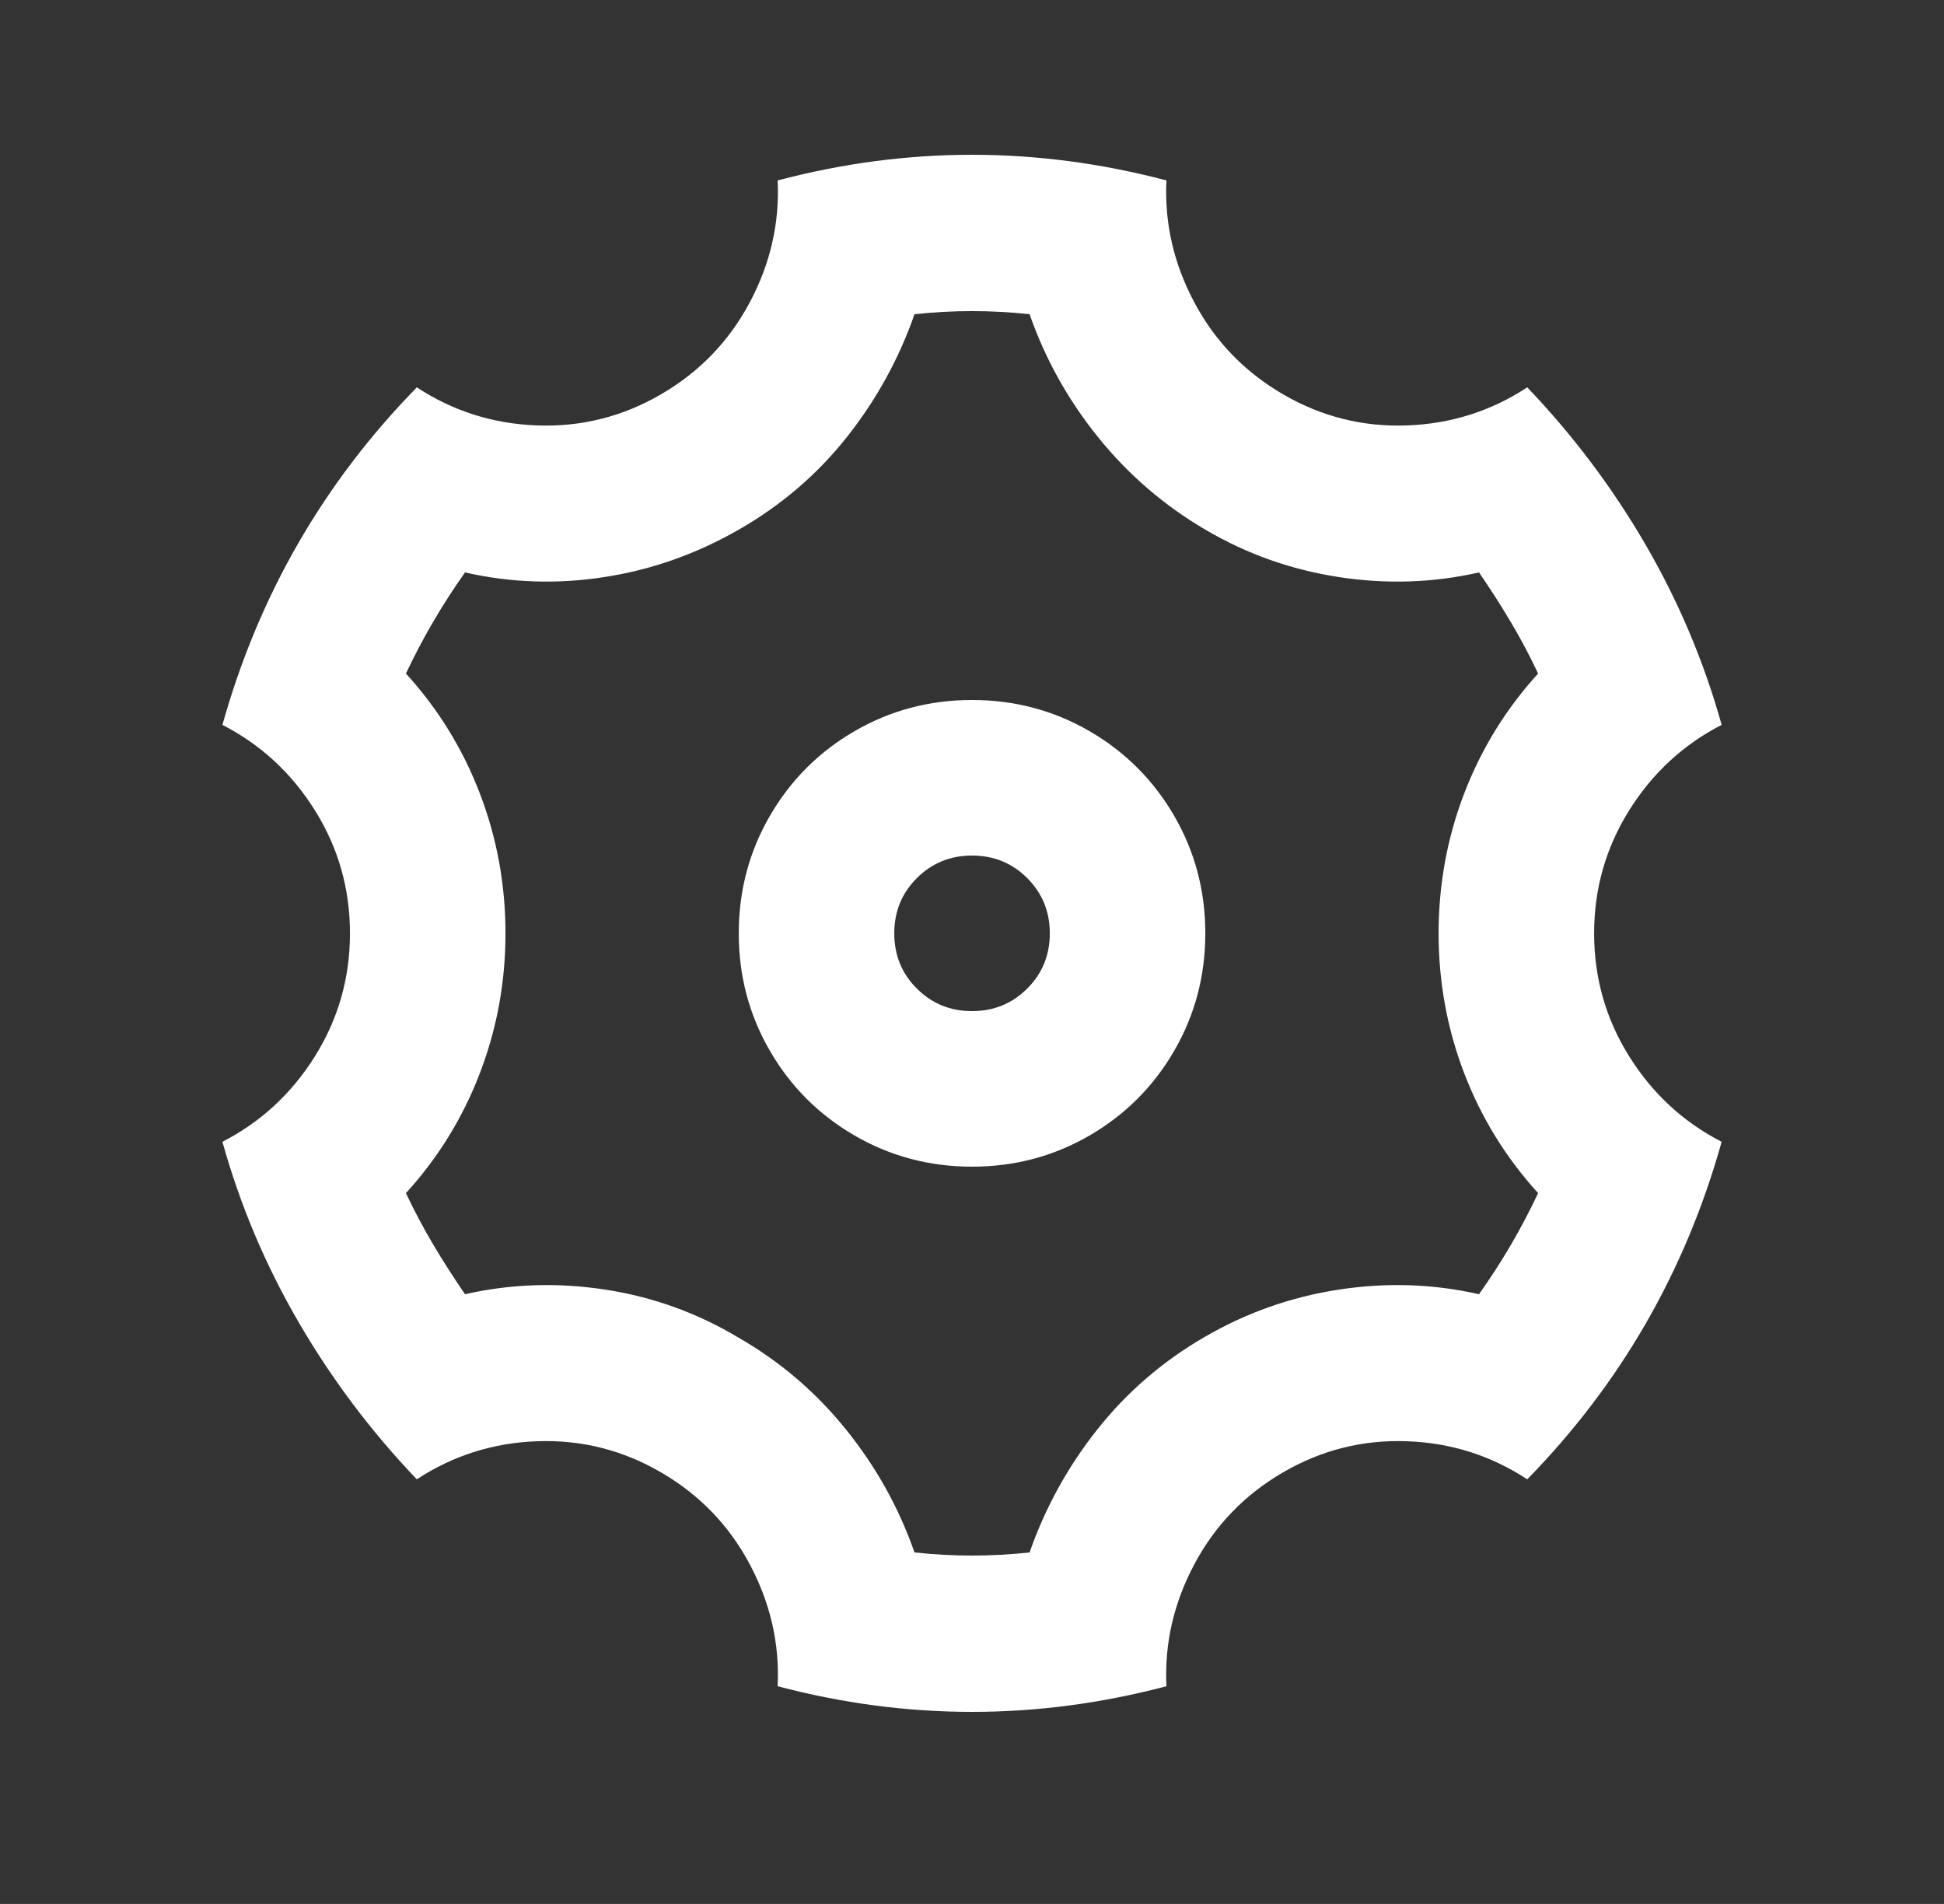 <svg width="48" height="47" viewBox="0 0 48 47" fill="none" xmlns="http://www.w3.org/2000/svg">
<rect x="0" y="0" width="48" height="47" fill="#333333" stroke="none"/>
<path d="M7.374 32.64C6.554 31.232 5.927 29.747 5.492 28.186C6.439 27.699 7.201 26.995 7.777 26.074C8.353 25.152 8.641 24.141 8.641 23.04C8.641 21.939 8.353 20.928 7.777 20.006C7.201 19.085 6.439 18.381 5.492 17.894C6.388 14.694 7.988 11.917 10.292 9.562C11.188 10.15 12.18 10.464 13.268 10.502C14.356 10.541 15.374 10.285 16.321 9.734C17.268 9.184 17.998 8.429 18.51 7.469C19.022 6.509 19.252 5.504 19.201 4.454C22.401 3.61 25.601 3.61 28.801 4.454C28.75 5.504 28.98 6.509 29.492 7.469C30.004 8.429 30.734 9.184 31.681 9.734C32.628 10.285 33.646 10.541 34.734 10.502C35.822 10.464 36.814 10.15 37.71 9.562C38.836 10.739 39.809 12.032 40.628 13.44C41.447 14.848 42.074 16.333 42.51 17.894C41.562 18.381 40.801 19.085 40.225 20.006C39.649 20.928 39.361 21.939 39.361 23.04C39.361 24.141 39.649 25.152 40.225 26.074C40.801 26.995 41.562 27.699 42.51 28.186C41.614 31.386 40.014 34.163 37.71 36.518C36.814 35.93 35.822 35.616 34.734 35.578C33.646 35.539 32.628 35.795 31.681 36.346C30.734 36.896 30.004 37.651 29.492 38.611C28.98 39.571 28.75 40.576 28.801 41.626C25.601 42.47 22.401 42.47 19.201 41.626C19.252 40.576 19.022 39.571 18.51 38.611C17.998 37.651 17.268 36.896 16.321 36.346C15.374 35.795 14.356 35.539 13.268 35.578C12.18 35.616 11.188 35.93 10.292 36.518C9.166 35.341 8.193 34.048 7.374 32.64ZM18.241 33.024C19.265 33.613 20.148 34.368 20.89 35.29C21.633 36.211 22.196 37.222 22.58 38.323C23.527 38.426 24.474 38.426 25.422 38.323C25.806 37.222 26.362 36.211 27.092 35.29C27.822 34.368 28.705 33.606 29.742 33.005C30.778 32.403 31.886 32.013 33.063 31.834C34.241 31.654 35.393 31.693 36.519 31.949C37.082 31.155 37.569 30.323 37.978 29.453C37.185 28.582 36.577 27.597 36.154 26.496C35.732 25.395 35.521 24.243 35.521 23.04C35.521 21.837 35.732 20.685 36.154 19.584C36.577 18.483 37.185 17.498 37.978 16.627C37.774 16.192 37.55 15.77 37.306 15.36C37.063 14.95 36.801 14.541 36.519 14.131C35.393 14.387 34.241 14.426 33.063 14.246C31.886 14.067 30.785 13.677 29.761 13.075C28.737 12.474 27.854 11.712 27.111 10.79C26.369 9.869 25.806 8.858 25.422 7.757C24.474 7.654 23.527 7.654 22.58 7.757C22.196 8.858 21.639 9.869 20.91 10.79C20.18 11.712 19.29 12.474 18.241 13.075C17.191 13.677 16.084 14.067 14.919 14.246C13.754 14.426 12.609 14.387 11.482 14.131C10.919 14.925 10.433 15.757 10.023 16.627C10.817 17.498 11.425 18.483 11.847 19.584C12.27 20.685 12.481 21.837 12.481 23.04C12.481 24.243 12.27 25.395 11.847 26.496C11.425 27.597 10.817 28.582 10.023 29.453C10.228 29.888 10.452 30.31 10.695 30.72C10.938 31.13 11.201 31.539 11.482 31.949C12.609 31.693 13.761 31.654 14.938 31.834C16.116 32.013 17.217 32.41 18.241 33.024ZM24.001 28.8C22.951 28.8 21.985 28.544 21.102 28.032C20.218 27.52 19.521 26.822 19.009 25.939C18.497 25.056 18.241 24.09 18.241 23.04C18.241 21.99 18.497 21.024 19.009 20.141C19.521 19.258 20.218 18.56 21.102 18.048C21.985 17.536 22.951 17.28 24.001 17.28C25.05 17.28 26.017 17.536 26.9 18.048C27.783 18.56 28.481 19.258 28.993 20.141C29.505 21.024 29.761 21.99 29.761 23.04C29.761 24.09 29.505 25.056 28.993 25.939C28.481 26.822 27.783 27.52 26.9 28.032C26.017 28.544 25.05 28.8 24.001 28.8ZM24.001 24.96C24.538 24.96 24.993 24.774 25.364 24.403C25.735 24.032 25.921 23.578 25.921 23.04C25.921 22.502 25.735 22.048 25.364 21.677C24.993 21.306 24.538 21.12 24.001 21.12C23.463 21.12 23.009 21.306 22.638 21.677C22.266 22.048 22.081 22.502 22.081 23.04C22.081 23.578 22.266 24.032 22.638 24.403C23.009 24.774 23.463 24.96 24.001 24.96Z" fill="white"/>
</svg>
